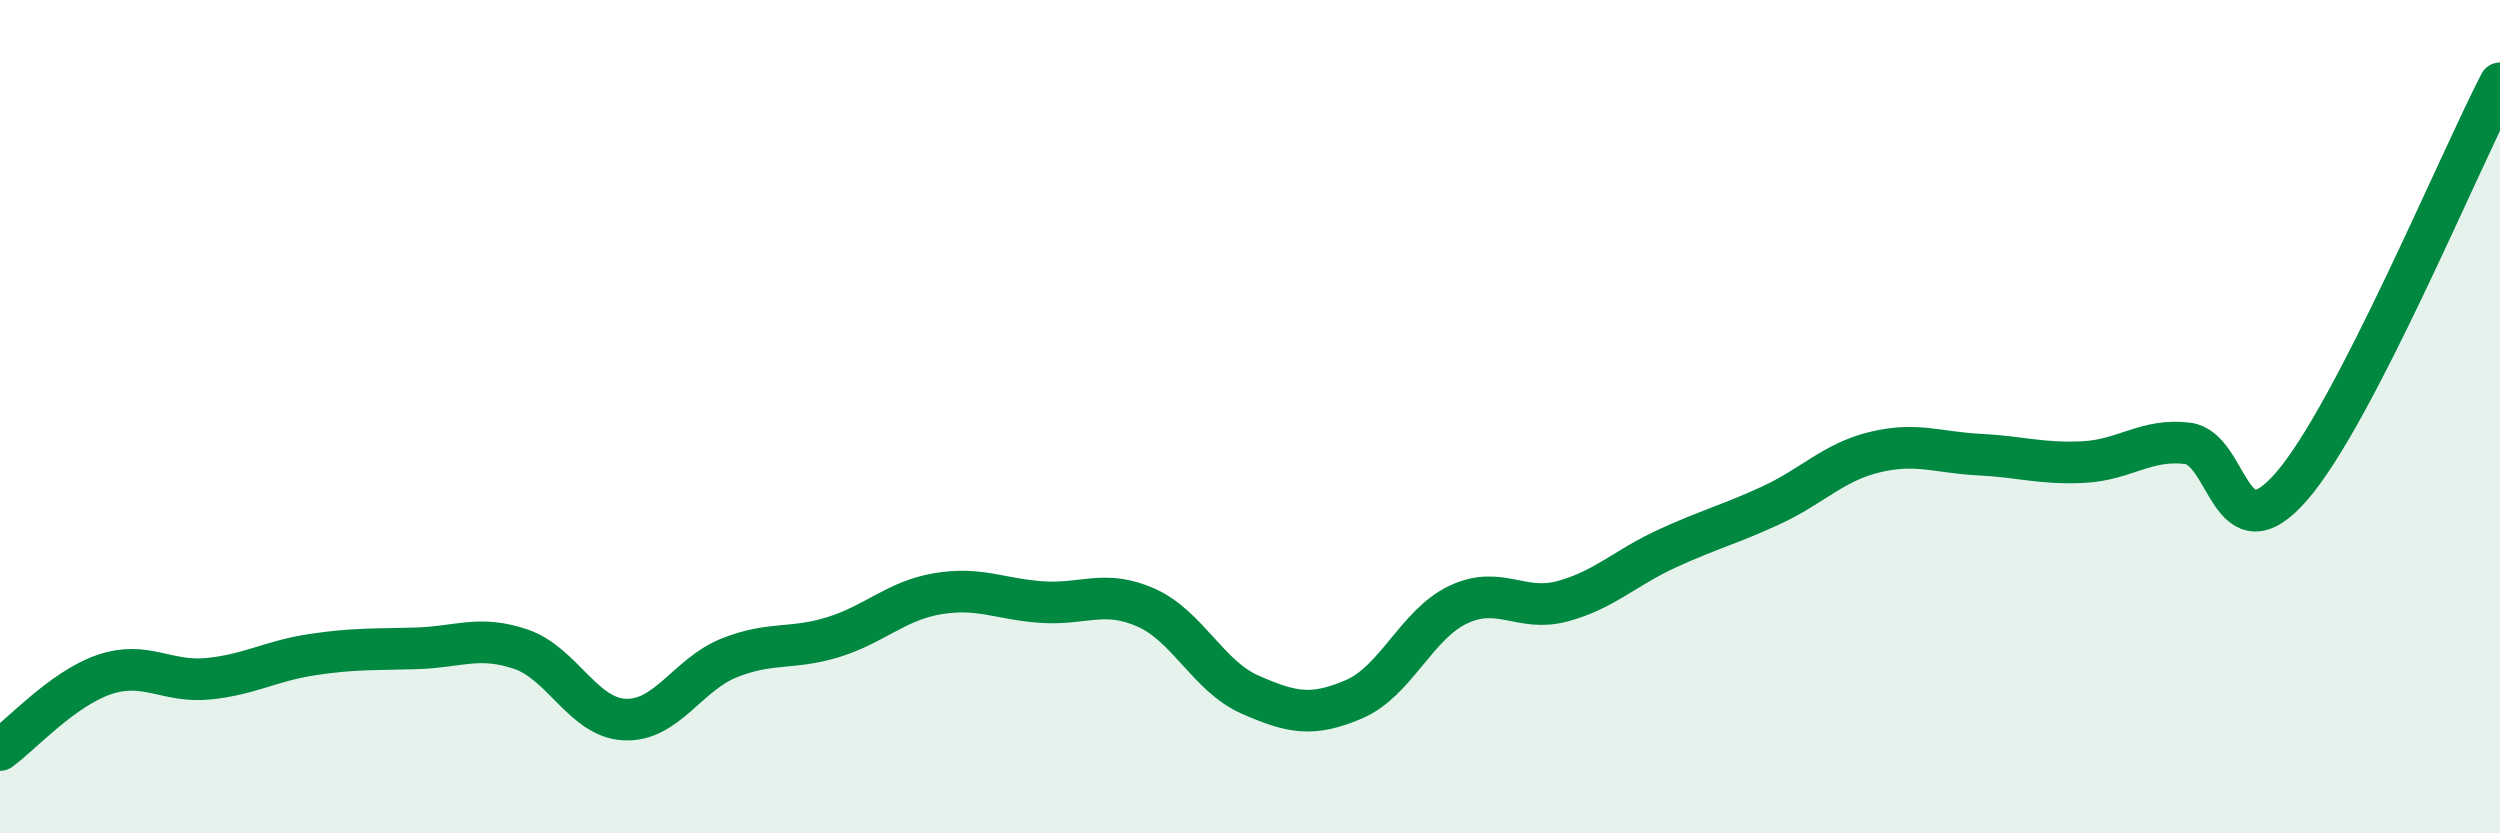 
    <svg width="60" height="20" viewBox="0 0 60 20" xmlns="http://www.w3.org/2000/svg">
      <path
        d="M 0,18 C 0.5,17.64 1.5,16.53 2.5,16.19 C 3.5,15.85 4,16.39 5,16.29 C 6,16.19 6.5,15.86 7.5,15.71 C 8.5,15.56 9,15.59 10,15.56 C 11,15.53 11.5,15.24 12.5,15.58 C 13.5,15.92 14,17.23 15,17.27 C 16,17.31 16.5,16.19 17.5,15.79 C 18.5,15.39 19,15.6 20,15.29 C 21,14.98 21.5,14.42 22.5,14.25 C 23.5,14.08 24,14.38 25,14.45 C 26,14.52 26.5,14.14 27.5,14.58 C 28.5,15.02 29,16.23 30,16.67 C 31,17.11 31.5,17.21 32.5,16.78 C 33.5,16.35 34,14.98 35,14.51 C 36,14.04 36.5,14.7 37.5,14.43 C 38.5,14.16 39,13.63 40,13.17 C 41,12.71 41.5,12.59 42.5,12.13 C 43.5,11.67 44,11.09 45,10.85 C 46,10.61 46.5,10.86 47.5,10.91 C 48.5,10.96 49,11.14 50,11.09 C 51,11.04 51.5,10.52 52.5,10.64 C 53.5,10.76 53.5,13.4 55,11.67 C 56.5,9.94 59,3.93 60,2L60 20L0 20Z"
        fill="#008740"
        opacity="0.1"
        stroke-linecap="round"
        stroke-linejoin="round"
      />
      <path
        d="M 0,18 C 0.5,17.64 1.5,16.53 2.5,16.19 C 3.5,15.85 4,16.39 5,16.29 C 6,16.19 6.5,15.86 7.5,15.71 C 8.5,15.56 9,15.59 10,15.56 C 11,15.53 11.5,15.24 12.5,15.58 C 13.5,15.92 14,17.23 15,17.27 C 16,17.31 16.5,16.19 17.5,15.79 C 18.5,15.39 19,15.6 20,15.29 C 21,14.98 21.5,14.42 22.5,14.25 C 23.5,14.08 24,14.38 25,14.45 C 26,14.52 26.5,14.14 27.5,14.58 C 28.5,15.02 29,16.23 30,16.67 C 31,17.11 31.5,17.21 32.5,16.78 C 33.5,16.35 34,14.98 35,14.51 C 36,14.04 36.5,14.7 37.5,14.43 C 38.5,14.16 39,13.63 40,13.17 C 41,12.71 41.5,12.59 42.5,12.13 C 43.5,11.67 44,11.09 45,10.85 C 46,10.61 46.5,10.86 47.5,10.91 C 48.5,10.96 49,11.14 50,11.09 C 51,11.04 51.5,10.52 52.5,10.64 C 53.5,10.76 53.5,13.4 55,11.67 C 56.5,9.94 59,3.93 60,2"
        stroke="#008740"
        stroke-width="1"
        fill="none"
        stroke-linecap="round"
        stroke-linejoin="round"
      />
    </svg>
  